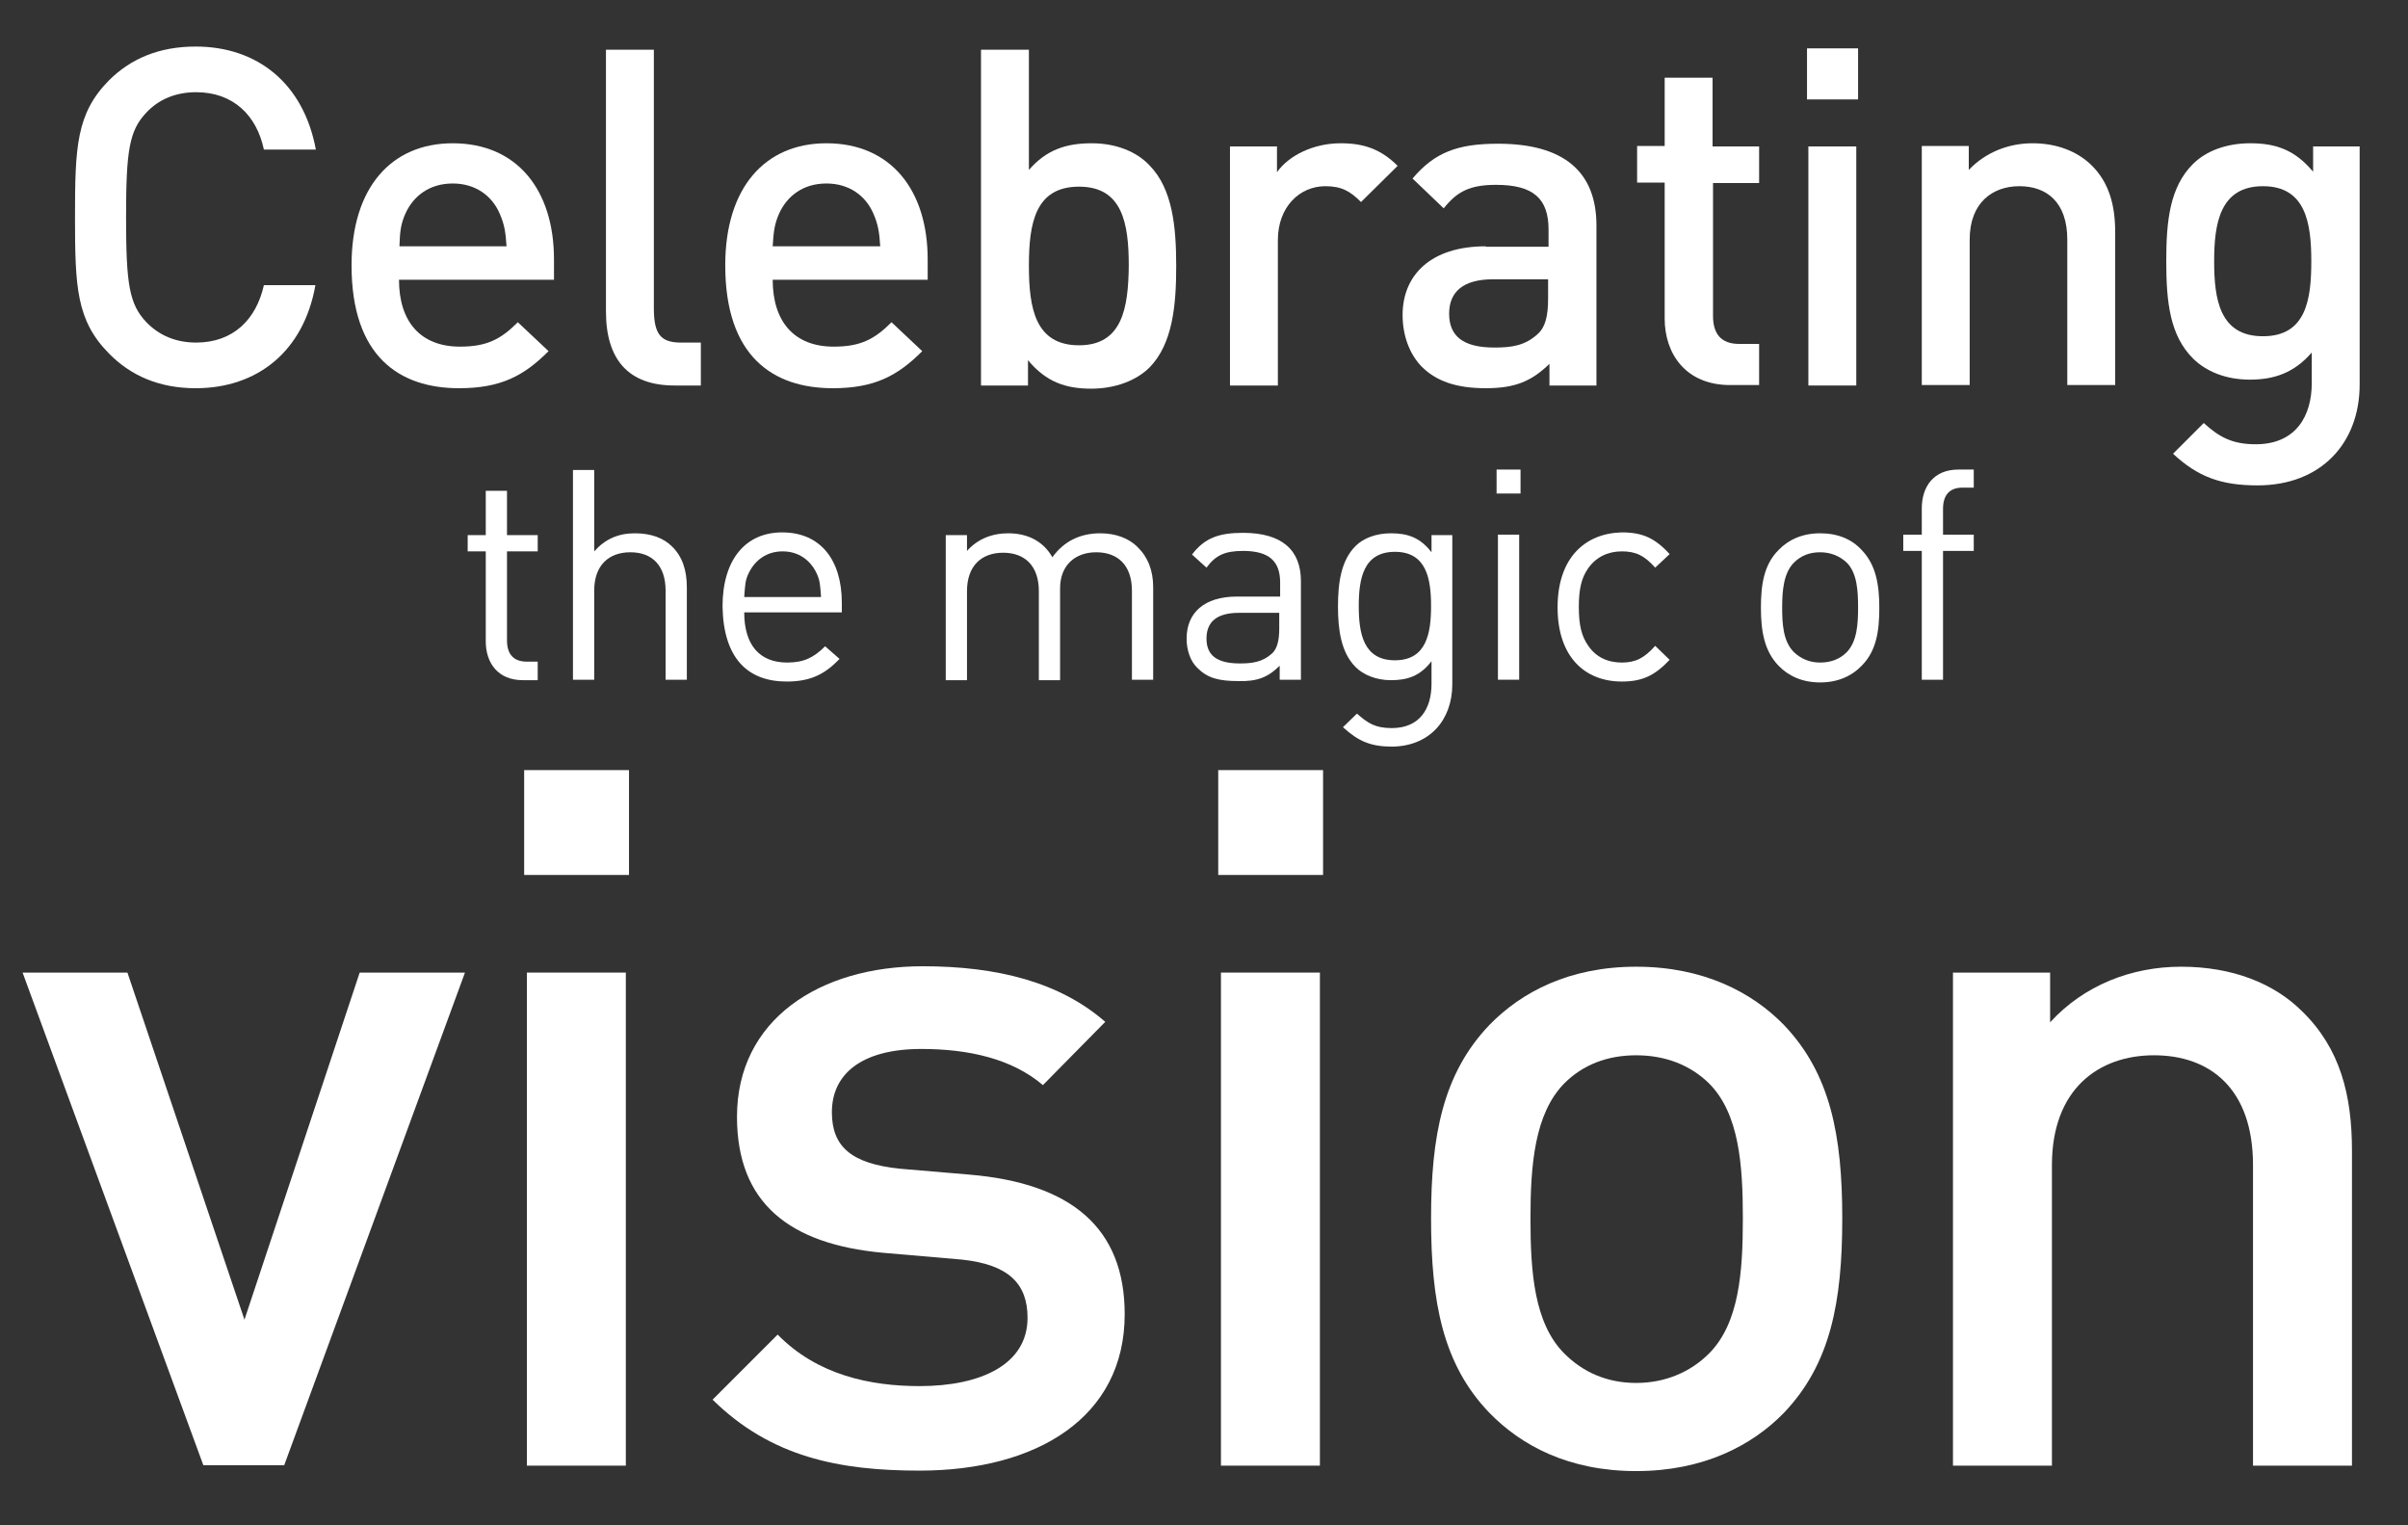 <?xml version="1.0" encoding="utf-8"?>
<!-- Generator: Adobe Illustrator 26.0.2, SVG Export Plug-In . SVG Version: 6.00 Build 0)  -->
<svg version="1.1" id="Ebene_1" xmlns="http://www.w3.org/2000/svg" xmlns:xlink="http://www.w3.org/1999/xlink" x="0px" y="0px"
	 viewBox="0 0 532.9 337.5" style="enable-background:new 0 0 532.9 337.5;" xml:space="preserve">
<rect x="0" y="0" width="532.9" height="337.5" fill="#333333" stroke="none"/>
<style type="text/css">
	.st0{fill:#FFFFFF;}
</style>
<g>
</g>
<g>
</g>
<g>
	<path class="st0" d="M43.3,85.9c13.6,0,23.9-8.1,26.5-22.8H58.4c-1.7,7.6-6.8,12.7-15,12.7c-4.5,0-8.2-1.6-11-4.5
		c-3.8-4-4.5-8.4-4.5-23.2s0.7-19.2,4.5-23.2c2.7-2.9,6.5-4.5,11-4.5c8.2,0,13.4,5.1,15,12.7h11.5C67.2,18.5,57,10.3,43.3,10.3
		c-8.1,0-14.4,2.7-19.2,7.5c-7.2,7.3-7.5,14.7-7.5,30.2c0,15.5,0.3,22.9,7.5,30.2C28.9,83.1,35.2,85.9,43.3,85.9z"/>
	<path class="st0" d="M101.6,85.9c9.3,0,14.4-2.8,19.8-8.2l-6.8-6.4c-3.8,3.8-6.9,5.4-12.8,5.4c-8.8,0-13.5-5.6-13.5-14.8h34.3v-4.5
		c0-15.4-8.2-25.7-22.4-25.7c-13.6,0-22.4,9.8-22.4,27C77.8,78.9,88.4,85.9,101.6,85.9z M89.7,47.3c1.8-4,5.4-6.7,10.5-6.7
		c5,0,8.7,2.7,10.4,6.7c1,2.3,1.3,4,1.5,7.2H88.4C88.5,51.2,88.7,49.6,89.7,47.3z"/>
	<path class="st0" d="M144.7,68.2V11h-10.6v57.9c0,10.7,5,16.4,15.2,16.4h5.8v-9.5h-4.7C146.2,75.7,144.7,73.9,144.7,68.2z"/>
	<path class="st0" d="M184.3,85.9c9.3,0,14.4-2.8,19.8-8.2l-6.8-6.4c-3.8,3.8-6.9,5.4-12.8,5.4c-8.8,0-13.5-5.6-13.5-14.8h34.3v-4.5
		c0-15.4-8.2-25.7-22.4-25.7c-13.6,0-22.4,9.8-22.4,27C160.5,78.9,171.1,85.9,184.3,85.9z M172.4,47.3c1.8-4,5.4-6.7,10.5-6.7
		c5,0,8.7,2.7,10.4,6.7c1,2.3,1.3,4,1.5,7.2h-23.8C171.2,51.2,171.4,49.6,172.4,47.3z"/>
	<path class="st0" d="M241.6,31.7c-5.6,0-10,1.4-13.9,5.9V11h-10.6v74.3h10.4v-5.6c4,4.8,8.3,6.3,14,6.3c5.3,0,10-1.8,12.9-4.7
		c5.1-5.2,5.9-13.7,5.9-22.4c0-8.7-0.8-17.1-5.9-22.3C251.5,33.5,246.9,31.7,241.6,31.7z M238.8,76.4c-9.7,0-11.1-8.2-11.1-17.6
		c0-9.4,1.4-17.5,11.1-17.5c9.6,0,11,8.1,11,17.5C249.7,68.1,248.4,76.4,238.8,76.4z"/>
	<path class="st0" d="M309.3,36.7c-3.7-3.7-7.5-5-12.6-5c-5.9,0-11.4,2.6-14.1,6.4v-5.7h-10.4v52.9h10.6V53.1
		c0-7.3,4.8-11.9,10.5-11.9c3.6,0,5.5,1.1,7.9,3.5L309.3,36.7z"/>
	<path class="st0" d="M328.8,54.5c-12.2,0-18.4,6.4-18.4,15.2c0,4.5,1.5,8.6,4.2,11.4c3.2,3.2,7.6,4.8,14.2,4.8s10.2-1.6,14.1-5.4
		v4.8h10.4V49.9c0-11.9-7.2-18.1-21.8-18.1c-8.9,0-14,1.9-18.9,7.7l6.9,6.6c3-3.8,5.9-5.2,11.6-5.2c8.3,0,11.6,3.1,11.6,9.9v3.8
		H328.8z M342.6,66.1c0,3.8-0.6,6.3-2.3,7.8c-2.8,2.6-5.8,3-9.6,3c-7,0-10-2.6-10-7.5s3.2-7.6,9.7-7.6h12.2V66.1z"/>
	<path class="st0" d="M368.4,70.5c0,7.7,4.6,14.7,14.5,14.7h6.4v-9.1h-4.4c-4,0-5.8-2.2-5.8-6.2V40.5h10.2v-8.1H379V17.2h-10.6v15.1
		h-6.1v8.1h6.1V70.5z"/>
	<rect x="399.9" y="10.7" class="st0" width="11.3" height="11.3"/>
	<rect x="400.2" y="32.4" class="st0" width="10.6" height="52.9"/>
	<path class="st0" d="M435.9,53c0-8.1,5-11.8,11-11.8s10.6,3.5,10.6,11.8v32.2h10.6V51.4c0-5.9-1.3-11-5.3-14.9
		c-3.1-3-7.6-4.8-13-4.8c-5.3,0-10.4,2-14.1,5.9v-5.3h-10.4v52.9h10.6V53z"/>
	<path class="st0" d="M511.9,32.4V38c-4-4.8-8.2-6.3-13.9-6.3c-5.3,0-9.8,1.7-12.7,4.6c-5.1,5.1-5.9,12.5-5.9,21.5
		s0.8,16.4,5.9,21.5c2.9,2.9,7.3,4.7,12.6,4.7c5.4,0,9.8-1.5,13.7-6v6.8c0,7.1-3.4,13.5-12.4,13.5c-5.2,0-8.1-1.6-11.5-4.7l-6.8,6.8
		c5.5,5.1,10.6,7,18.7,7c14.1,0,22.6-9.4,22.6-22.3V32.4H511.9z M500.8,74.4c-9.6,0-10.8-8.2-10.8-16.6s1.3-16.6,10.8-16.6
		s10.7,8.2,10.7,16.6S510.4,74.4,500.8,74.4z"/>
	<path class="st0" d="M119.1,146.4h-2.5c-3,0-4.4-1.7-4.4-4.7v-19.7h6.8v-3.6h-6.8v-9.8h-4.7v9.8h-4v3.6h4v19.9
		c0,4.8,2.7,8.6,8.2,8.6h3.3V146.4z"/>
	<path class="st0" d="M140.5,118c-3.7,0-6.6,1.3-9,4V104h-4.7v46.4h4.7v-19.7c0-5.6,3.2-8.5,8-8.5c4.8,0,7.8,2.9,7.8,8.5v19.7h4.7
		v-20.5c0-3.7-1-6.8-3.3-9C146.8,119,144,118,140.5,118z"/>
	<path class="st0" d="M174.1,150.8c5.4,0,8.5-1.7,11.7-5l-3.2-2.8c-2.5,2.5-4.7,3.6-8.4,3.6c-6.2,0-9.5-4-9.5-11.1h21.6v-2.1
		c0-9.6-4.8-15.6-13.2-15.6c-8.1,0-13.2,6-13.2,16.4C160.1,145.7,165.5,150.8,174.1,150.8z M165.7,126.8c1.4-2.9,4-4.8,7.5-4.8
		s6.1,1.9,7.5,4.8c0.8,1.7,0.8,2.7,1,5.3h-17C164.9,129.5,164.9,128.4,165.7,126.8z"/>
	<path class="st0" d="M243.5,118c-4.5,0-8.1,1.8-10.6,5.3c-2-3.5-5.4-5.3-9.8-5.3c-3.6,0-6.8,1.3-9.1,3.9v-3.5h-4.7v32.1h4.7v-19.7
		c0-5.6,3.2-8.5,8-8.5c4.8,0,7.9,2.9,7.9,8.5v19.7h4.7v-20.3c0-5.1,3.3-8,8-8c4.8,0,7.9,2.9,7.9,8.5v19.7h4.7v-20.5
		c0-3.7-1.2-6.7-3.5-8.9C249.8,119.1,246.9,118,243.5,118z"/>
	<path class="st0" d="M283.2,147.3v3.1h4.7v-21.8c0-6.9-4.2-10.7-12.8-10.7c-5.3,0-8.5,1.1-11.3,4.8l3.2,2.9c2-2.7,4-3.7,8.1-3.7
		c5.9,0,8.2,2.4,8.2,7v3.1h-9.6c-7.2,0-11.1,3.6-11.1,9.3c0,2.5,0.8,5,2.4,6.5c2.2,2.2,4.6,2.9,9.1,2.9
		C278.2,150.8,280.6,149.9,283.2,147.3z M267,141.3c0-3.8,2.4-5.7,7.2-5.7h8.9v3.5c0,2.7-0.5,4.5-1.6,5.5c-2.1,1.9-4.4,2.2-7.1,2.2
		C269.3,146.8,267,145,267,141.3z"/>
	<path class="st0" d="M321.4,151.4v-33h-4.6v3.8c-2.6-3.4-5.5-4.2-9-4.2c-3.3,0-6.1,1.1-7.8,2.8c-3.2,3.2-3.9,8.1-3.9,13.4
		c0,5.2,0.7,10.2,3.9,13.4c1.7,1.7,4.5,2.9,7.8,2.9c3.5,0,6.4-0.8,9-4.2v5c0,5.5-2.6,9.8-8.8,9.8c-3.7,0-5.3-1.1-7.7-3.2l-3.1,3
		c3.4,3.1,6.1,4.3,10.9,4.3C316.4,165.1,321.4,159.3,321.4,151.4z M308.7,146.1c-7,0-8-6-8-12c0-6,1-12,8-12s8,6,8,12
		C316.7,140.1,315.7,146.1,308.7,146.1z"/>
	<rect x="331.5" y="118.3" class="st0" width="4.7" height="32.1"/>
	<rect x="331.2" y="103.9" class="st0" width="5.3" height="5.3"/>
	<path class="st0" d="M344.7,134.4c0,11,6.1,16.4,14.2,16.4c4.4,0,7.2-1.2,10.6-4.8l-3.2-3.1c-2.4,2.7-4.3,3.7-7.4,3.7
		c-3.1,0-5.7-1.2-7.4-3.7c-1.5-2.1-2.1-4.6-2.1-8.6c0-4,0.6-6.5,2.1-8.6c1.7-2.4,4.3-3.7,7.4-3.7c3.1,0,5,0.9,7.4,3.6l3.2-3
		c-3.3-3.6-6.1-4.8-10.6-4.8C350.8,118,344.7,123.4,344.7,134.4z"/>
	<path class="st0" d="M402.8,118c-3.9,0-7,1.4-9.2,3.7c-3.3,3.3-3.9,7.8-3.9,12.8c0,5,0.7,9.5,3.9,12.8c2.2,2.3,5.3,3.7,9.2,3.7
		c3.9,0,7-1.4,9.2-3.7c3.3-3.3,3.9-7.8,3.9-12.8c0-5-0.7-9.5-3.9-12.8C409.8,119.3,406.7,118,402.8,118z M408.7,144.3
		c-1.6,1.6-3.6,2.3-5.9,2.3c-2.3,0-4.2-0.8-5.8-2.3c-2.4-2.4-2.6-6.3-2.6-9.9c0-3.6,0.3-7.6,2.6-9.9c1.6-1.6,3.5-2.3,5.8-2.3
		c2.3,0,4.3,0.8,5.9,2.3c2.3,2.3,2.5,6.3,2.5,9.9C411.2,138,411,141.9,408.7,144.3z"/>
	<path class="st0" d="M436.9,118.3H430v-5.7c0-2.9,1.3-4.7,4.3-4.7h2.5v-4h-3.4c-5.5,0-8.1,3.8-8.1,8.6v5.8h-4.1v3.6h4.1v28.5h4.7
		v-28.5h6.8V118.3z"/>
	<polygon class="st0" points="54.1,292 28.2,215.2 5,215.2 45,324.2 62.9,324.2 102.9,215.2 79.6,215.2 	"/>
	<rect x="116.6" y="215.2" class="st0" width="21.9" height="109.1"/>
	<rect x="116" y="170.4" class="st0" width="23.2" height="23.2"/>
	<path class="st0" d="M214.5,259.9l-15.3-1.3c-10.8-1.1-15.1-4.9-15.1-12.5c0-8.4,6.5-14,19.8-14c10.3,0,20,2.1,26.9,8l13.8-14
		c-10.1-8.8-23.9-12.3-40.4-12.3c-22.8,0-41.1,11.8-41.1,33.3c0,19.1,11.6,28.2,32.3,30.1l17.4,1.5c10.5,1.1,14.6,5.4,14.6,12.9
		c0,10.3-10.3,15.1-23.9,15.1c-10.8,0-22.6-2.4-31.4-11.4l-14.4,14.4c12.9,12.7,28,15.7,45.8,15.7c26,0,45.4-11.8,45.4-34.6
		C248.9,271.7,237.1,261.8,214.5,259.9z"/>
	<rect x="269.6" y="170.4" class="st0" width="23.2" height="23.2"/>
	<rect x="270.2" y="215.2" class="st0" width="21.9" height="109.1"/>
	<path class="st0" d="M362.1,213.9c-14.8,0-25.4,5.6-32.5,12.9c-10.3,10.8-12.9,24.5-12.9,42.8c0,18.5,2.6,32.3,12.9,43
		c7.1,7.3,17.6,12.9,32.5,12.9c14.8,0,25.6-5.6,32.7-12.9c10.3-10.8,12.9-24.5,12.9-43c0-18.3-2.6-32-12.9-42.8
		C387.7,219.5,376.9,213.9,362.1,213.9z M378.2,299.5c-4.1,4.1-9.7,6.5-16.1,6.5c-6.5,0-11.8-2.4-15.9-6.5
		c-6.7-6.7-7.5-18.1-7.5-29.9c0-11.8,0.9-23.2,7.5-29.9c4.1-4.1,9.5-6.2,15.9-6.2c6.5,0,12,2.2,16.1,6.2c6.7,6.7,7.5,18.1,7.5,29.9
		C385.7,281.4,384.9,292.8,378.2,299.5z"/>
	<path class="st0" d="M482.7,213.9c-11,0-21.5,4.1-29,12.3v-11h-21.5v109.1h21.9v-66.5c0-16.8,10.3-24.3,22.6-24.3
		c12.3,0,21.9,7.3,21.9,24.3v66.5h21.9v-69.7c0-12.3-2.6-22.6-11-30.8C503.2,217.5,493.9,213.9,482.7,213.9z"/>
</g>
</svg>
